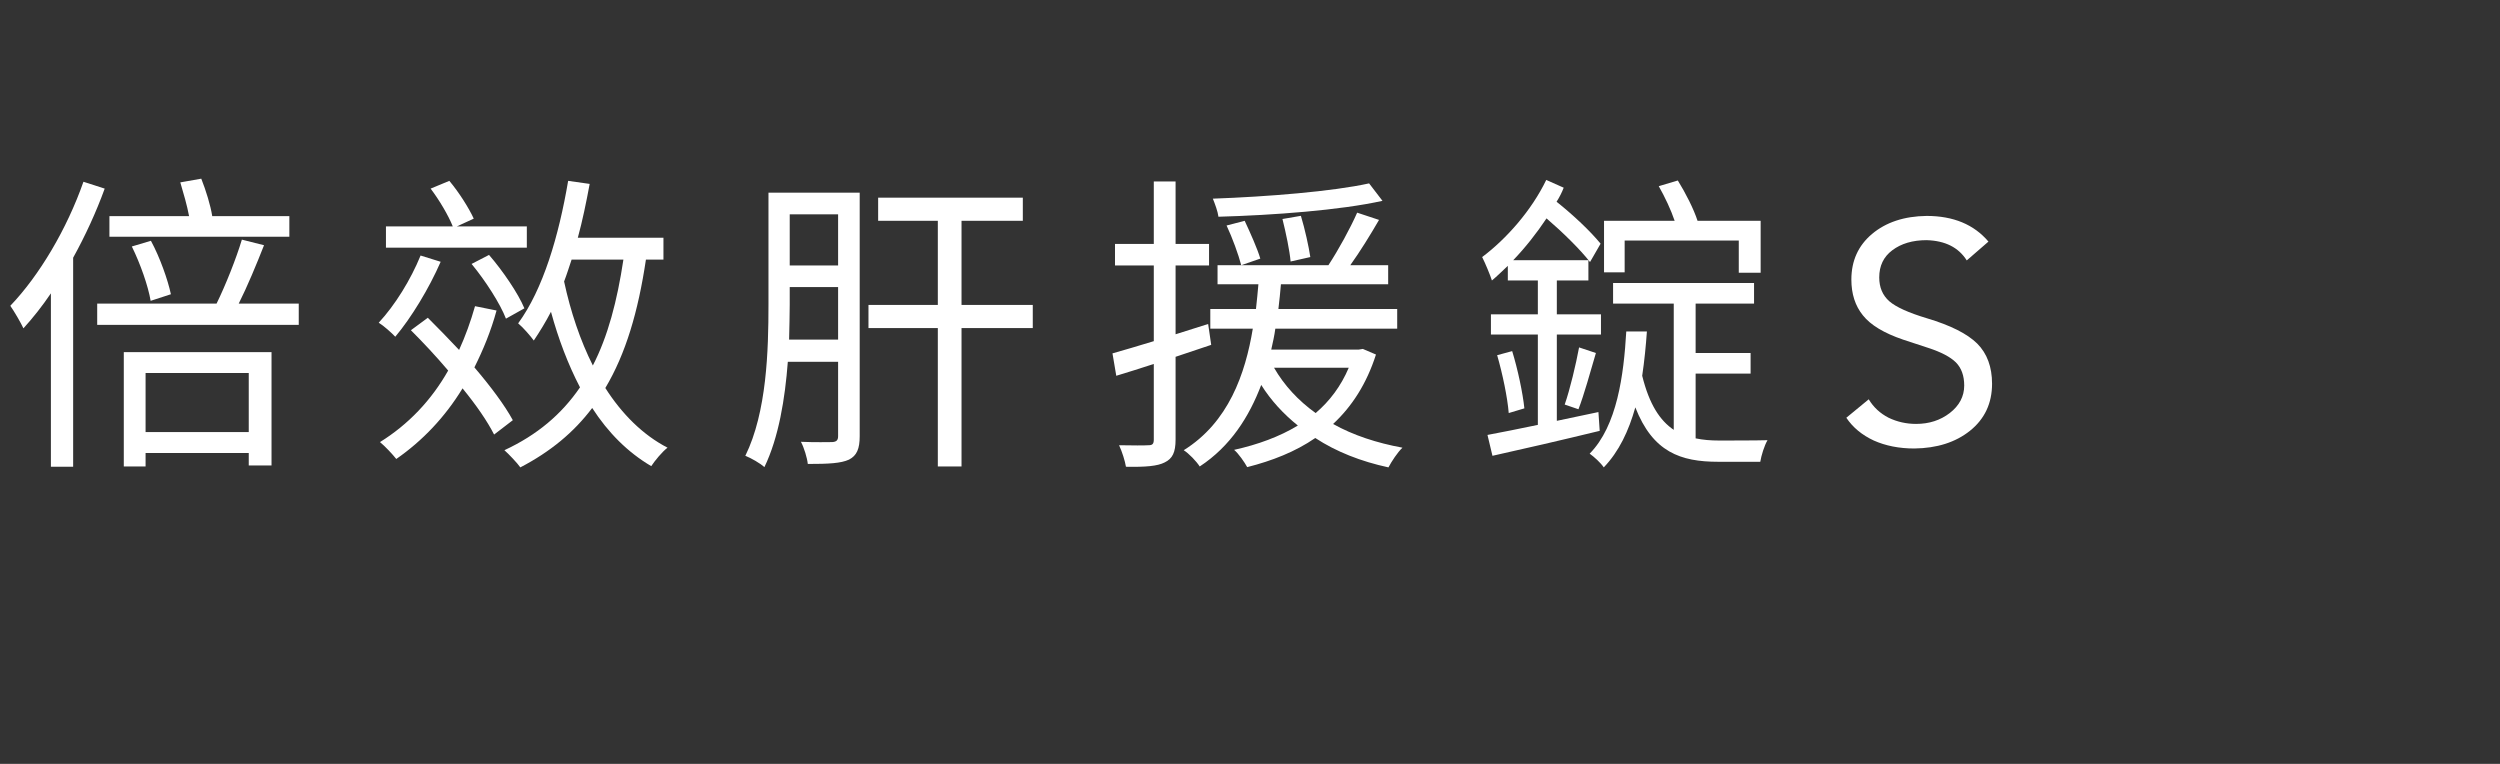 <?xml version="1.0" encoding="UTF-8"?>
<!DOCTYPE svg PUBLIC '-//W3C//DTD SVG 1.0//EN'
          'http://www.w3.org/TR/2001/REC-SVG-20010904/DTD/svg10.dtd'>
<svg height="33" version="1.0" viewBox="0 0 108 33" width="108" xmlns="http://www.w3.org/2000/svg" xmlns:xlink="http://www.w3.org/1999/xlink"
><rect x="0" y="0" width="108" height="33" fill="#333333" stroke="none"/><g fill="#fff"
  ><g
    ><g
      ><path d="M 12.5 -9.789 L 9.168 -9.789 C 9.098 -10.246 8.898 -10.895 8.695 -11.406 L 7.789 -11.246 C 7.926 -10.785 8.086 -10.234 8.168 -9.789 L 4.727 -9.789 L 4.727 -8.898 L 12.5 -8.898 Z M 7.383 -6.414 C 7.25 -7.035 6.91 -8.004 6.52 -8.723 L 5.695 -8.477 C 6.062 -7.734 6.398 -6.777 6.508 -6.129 Z M 3.605 -11.273 C 2.891 -9.234 1.699 -7.223 0.445 -5.914 C 0.609 -5.684 0.906 -5.172 1.012 -4.941 C 1.418 -5.387 1.824 -5.898 2.199 -6.453 L 2.199 1.039 L 3.16 1.039 L 3.16 -7.992 C 3.684 -8.938 4.156 -9.965 4.523 -10.977 Z M 10.746 -3.012 L 10.746 -0.461 L 6.289 -0.461 L 6.289 -3.012 Z M 5.348 1.027 L 6.289 1.027 L 6.289 0.445 L 10.746 0.445 L 10.746 0.984 L 11.73 0.984 L 11.73 -3.914 L 5.348 -3.914 Z M 10.312 -6.008 C 10.68 -6.738 11.082 -7.707 11.406 -8.531 L 10.449 -8.773 C 10.207 -7.965 9.746 -6.805 9.355 -6.008 L 4.199 -6.008 L 4.199 -5.09 L 12.906 -5.09 L 12.906 -6.008 Z M 10.312 -6.008" transform="translate(0 19.125)"
      /></g
    ></g
  ></g
  ><g fill="#fff"
  ><g
    ><g
      ><path d="M 6.91 -9.344 L 3.887 -9.344 L 4.617 -9.68 C 4.414 -10.125 3.984 -10.812 3.562 -11.312 L 2.754 -10.977 C 3.133 -10.477 3.523 -9.816 3.711 -9.344 L 0.824 -9.344 L 0.824 -8.426 L 6.91 -8.426 Z M 6.805 -5.805 C 6.535 -6.453 5.871 -7.426 5.277 -8.113 L 4.523 -7.723 C 5.129 -6.992 5.766 -5.992 6.008 -5.359 Z M 2.32 -8.086 C 1.891 -7.035 1.215 -5.941 0.512 -5.184 C 0.73 -5.051 1.078 -4.738 1.227 -4.578 C 1.918 -5.398 2.688 -6.668 3.188 -7.816 Z M 6.305 -0.973 C 5.953 -1.621 5.348 -2.43 4.645 -3.254 C 5.023 -4.008 5.359 -4.82 5.602 -5.711 L 4.672 -5.898 C 4.48 -5.223 4.254 -4.602 3.984 -4.008 C 3.523 -4.496 3.066 -4.969 2.633 -5.398 L 1.902 -4.859 C 2.43 -4.332 2.996 -3.727 3.512 -3.117 C 2.781 -1.824 1.781 -0.781 0.566 -0.027 C 0.781 0.148 1.121 0.512 1.27 0.703 C 2.402 -0.082 3.375 -1.105 4.133 -2.348 C 4.727 -1.621 5.211 -0.918 5.496 -0.352 Z M 11.082 -7.91 C 10.812 -6.117 10.41 -4.59 9.762 -3.336 C 9.219 -4.414 8.801 -5.656 8.52 -6.965 C 8.641 -7.277 8.734 -7.586 8.844 -7.91 Z M 12.812 -7.91 L 12.812 -8.855 L 9.113 -8.855 C 9.316 -9.598 9.477 -10.383 9.625 -11.18 L 8.695 -11.312 C 8.289 -8.922 7.613 -6.629 6.535 -5.156 C 6.75 -4.98 7.074 -4.602 7.211 -4.414 C 7.465 -4.793 7.723 -5.211 7.953 -5.656 C 8.277 -4.469 8.695 -3.375 9.207 -2.391 C 8.41 -1.227 7.359 -0.336 5.941 0.324 C 6.141 0.5 6.508 0.891 6.629 1.066 C 7.926 0.391 8.938 -0.445 9.734 -1.5 C 10.422 -0.434 11.273 0.418 12.285 1.012 C 12.445 0.77 12.758 0.391 12.988 0.215 C 11.922 -0.336 11.016 -1.242 10.301 -2.363 C 11.18 -3.836 11.719 -5.656 12.055 -7.91 Z M 12.812 -7.91" transform="translate(15.849 19.125)"
      /></g
    ></g
  ></g
  ><g fill="#fff"
  ><g
    ><g
      ><path d="M 2.391 -4.453 C 2.402 -4.996 2.418 -5.508 2.418 -5.969 L 2.418 -6.723 L 4.508 -6.723 L 4.508 -4.453 Z M 4.508 -9.867 L 4.508 -7.656 L 2.418 -7.656 L 2.418 -9.867 Z M 5.441 -10.801 L 1.5 -10.801 L 1.5 -5.969 C 1.5 -3.996 1.43 -1.324 0.5 0.566 C 0.742 0.66 1.148 0.891 1.324 1.055 C 1.945 -0.23 2.215 -1.902 2.336 -3.496 L 4.508 -3.496 L 4.508 -0.285 C 4.508 -0.109 4.441 -0.039 4.254 -0.027 C 4.09 -0.027 3.535 -0.012 2.902 -0.039 C 3.039 0.215 3.172 0.66 3.199 0.918 C 4.105 0.918 4.629 0.891 4.98 0.73 C 5.32 0.555 5.441 0.258 5.441 -0.285 Z M 12.918 -5.953 L 9.84 -5.953 L 9.84 -9.586 L 12.488 -9.586 L 12.488 -10.586 L 6.238 -10.586 L 6.238 -9.586 L 8.816 -9.586 L 8.816 -5.953 L 5.82 -5.953 L 5.82 -4.953 L 8.816 -4.953 L 8.816 1.027 L 9.84 1.027 L 9.84 -4.953 L 12.918 -4.953 Z M 12.918 -5.953" transform="translate(31.698 19.125)"
      /></g
    ></g
  ></g
  ><g fill="#fff"
  ><g
    ><g
      ><path d="M 11.598 -11.203 C 10.031 -10.855 7.184 -10.625 4.848 -10.543 C 4.941 -10.312 5.062 -9.988 5.09 -9.762 C 7.453 -9.828 10.355 -10.043 12.176 -10.449 Z M 9.059 -8.02 C 8.992 -8.465 8.828 -9.219 8.652 -9.801 L 7.855 -9.664 C 8.004 -9.07 8.168 -8.289 8.207 -7.828 Z M 4.777 -4.227 L 4.645 -5.129 L 3.238 -4.684 L 3.238 -7.656 L 4.684 -7.656 L 4.684 -8.586 L 3.238 -8.586 L 3.238 -11.285 L 2.297 -11.285 L 2.297 -8.586 L 0.621 -8.586 L 0.621 -7.656 L 2.297 -7.656 L 2.297 -4.387 C 1.621 -4.184 1.012 -3.996 0.512 -3.859 L 0.676 -2.891 C 1.176 -3.039 1.715 -3.215 2.297 -3.402 L 2.297 -0.137 C 2.297 0.066 2.227 0.109 2.066 0.109 C 1.918 0.121 1.379 0.121 0.797 0.109 C 0.93 0.391 1.055 0.797 1.094 1.039 C 1.945 1.055 2.457 1.012 2.766 0.852 C 3.105 0.688 3.238 0.418 3.238 -0.137 L 3.238 -3.711 Z M 5.441 -9.383 C 5.695 -8.844 5.953 -8.129 6.074 -7.668 L 6.898 -7.953 C 6.777 -8.371 6.465 -9.07 6.223 -9.586 Z M 10.719 -3.238 C 10.383 -2.445 9.895 -1.797 9.289 -1.281 C 8.531 -1.824 7.926 -2.484 7.492 -3.238 Z M 11.328 -4.051 L 11.152 -4.023 L 7.371 -4.023 C 7.438 -4.32 7.508 -4.629 7.547 -4.926 L 12.812 -4.926 L 12.812 -5.777 L 7.68 -5.777 C 7.723 -6.141 7.762 -6.508 7.789 -6.844 L 12.422 -6.844 L 12.422 -7.668 L 10.785 -7.668 C 11.203 -8.25 11.652 -8.977 12.027 -9.625 L 11.082 -9.938 C 10.785 -9.262 10.273 -8.328 9.84 -7.668 L 5.051 -7.668 L 5.051 -6.844 L 6.816 -6.844 C 6.789 -6.508 6.75 -6.141 6.711 -5.777 L 4.738 -5.777 L 4.738 -4.926 L 6.574 -4.926 C 6.25 -2.969 5.523 -0.879 3.59 0.324 C 3.82 0.473 4.133 0.797 4.281 1.027 C 5.617 0.148 6.414 -1.121 6.938 -2.496 C 7.359 -1.824 7.898 -1.242 8.52 -0.742 C 7.723 -0.258 6.789 0.082 5.766 0.309 C 5.953 0.461 6.223 0.852 6.332 1.055 C 7.41 0.781 8.41 0.391 9.273 -0.203 C 10.18 0.391 11.246 0.809 12.434 1.066 C 12.57 0.809 12.824 0.418 13.039 0.215 C 11.934 0.012 10.906 -0.324 10.043 -0.809 C 10.855 -1.566 11.488 -2.539 11.895 -3.809 Z M 11.328 -4.051" transform="translate(47.547 19.125)"
      /></g
    ></g
  ></g
  ><g fill="#fff"
  ><g
    ><g
      ><path d="M 6.789 -8.734 L 11.719 -8.734 L 11.719 -7.344 L 12.664 -7.344 L 12.664 -9.586 L 9.938 -9.586 C 9.773 -10.098 9.422 -10.785 9.086 -11.328 L 8.262 -11.082 C 8.531 -10.609 8.789 -10.059 8.949 -9.586 L 5.898 -9.586 L 5.898 -7.359 L 6.789 -7.359 Z M 5.656 -1.324 L 3.859 -0.945 L 3.859 -4.672 L 5.766 -4.672 L 5.766 -5.547 L 3.859 -5.547 L 3.859 -7.008 L 5.223 -7.008 L 5.223 -7.883 L 1.973 -7.883 C 2.496 -8.426 2.984 -9.047 3.414 -9.691 C 4.117 -9.086 4.848 -8.371 5.293 -7.805 L 5.75 -8.598 C 5.305 -9.141 4.578 -9.828 3.848 -10.41 C 3.969 -10.598 4.078 -10.812 4.156 -11.016 L 3.402 -11.352 C 2.766 -10.031 1.676 -8.801 0.633 -8.02 C 0.758 -7.777 0.984 -7.234 1.055 -7.008 C 1.281 -7.195 1.512 -7.426 1.742 -7.641 L 1.742 -7.008 L 3.039 -7.008 L 3.039 -5.547 L 1.012 -5.547 L 1.012 -4.672 L 3.039 -4.672 L 3.039 -0.77 C 2.199 -0.594 1.445 -0.445 0.863 -0.336 L 1.078 0.566 C 2.348 0.285 4.105 -0.121 5.711 -0.512 Z M 1.281 -3.781 C 1.512 -2.984 1.727 -1.957 1.781 -1.281 L 2.457 -1.484 C 2.391 -2.133 2.172 -3.172 1.93 -3.957 Z M 4.793 -1.445 C 5.035 -2.066 5.305 -3.051 5.547 -3.875 L 4.82 -4.117 C 4.684 -3.387 4.43 -2.309 4.199 -1.648 Z M 9.855 -2.984 L 12.23 -2.984 L 12.23 -3.875 L 9.855 -3.875 L 9.855 -6.008 L 12.379 -6.008 L 12.379 -6.898 L 6.289 -6.898 L 6.289 -6.008 L 8.91 -6.008 L 8.91 -0.555 C 8.316 -0.957 7.855 -1.648 7.547 -2.891 C 7.641 -3.523 7.707 -4.184 7.75 -4.805 L 6.859 -4.805 C 6.75 -2.93 6.465 -0.73 5.277 0.473 C 5.469 0.609 5.75 0.863 5.887 1.066 C 6.547 0.379 6.965 -0.512 7.25 -1.527 C 8.004 0.406 9.207 0.824 10.828 0.824 L 12.648 0.824 C 12.691 0.555 12.824 0.121 12.961 -0.109 C 12.555 -0.094 11.137 -0.094 10.867 -0.094 C 10.516 -0.094 10.164 -0.121 9.855 -0.188 Z M 9.855 -2.984" transform="translate(63.396 19.125)"
      /></g
    ></g
  ></g
  ><g fill="#fff"
  ><g
    ><g
      ><path d="M 3.984 -9.797 C 5.141 -9.797 6.031 -9.426 6.656 -8.688 L 5.719 -7.875 C 5.363 -8.438 4.785 -8.727 3.984 -8.75 C 3.379 -8.75 2.883 -8.602 2.5 -8.312 C 2.125 -8.031 1.938 -7.641 1.938 -7.141 C 1.938 -6.711 2.082 -6.367 2.375 -6.109 C 2.664 -5.859 3.207 -5.613 4 -5.375 C 5.02 -5.07 5.742 -4.707 6.172 -4.281 C 6.598 -3.852 6.812 -3.273 6.812 -2.547 C 6.812 -1.703 6.492 -1.023 5.859 -0.516 C 5.234 -0.016 4.43 0.238 3.453 0.25 C 2.797 0.25 2.211 0.133 1.703 -0.094 C 1.191 -0.332 0.797 -0.66 0.516 -1.078 L 1.484 -1.875 C 1.691 -1.531 1.977 -1.266 2.344 -1.078 C 2.719 -0.898 3.113 -0.812 3.531 -0.812 C 4.094 -0.812 4.578 -0.969 4.984 -1.281 C 5.398 -1.602 5.609 -2 5.609 -2.469 C 5.609 -2.895 5.488 -3.227 5.25 -3.469 C 5.008 -3.707 4.613 -3.914 4.062 -4.094 L 2.969 -4.453 C 2.145 -4.734 1.566 -5.082 1.234 -5.5 C 0.898 -5.914 0.734 -6.43 0.734 -7.047 C 0.734 -7.859 1.031 -8.516 1.625 -9.016 C 2.227 -9.523 3.016 -9.785 3.984 -9.797 Z M 3.984 -9.797" transform="translate(79.245 19.125)"
      /></g
    ></g
  ></g
></svg
>
